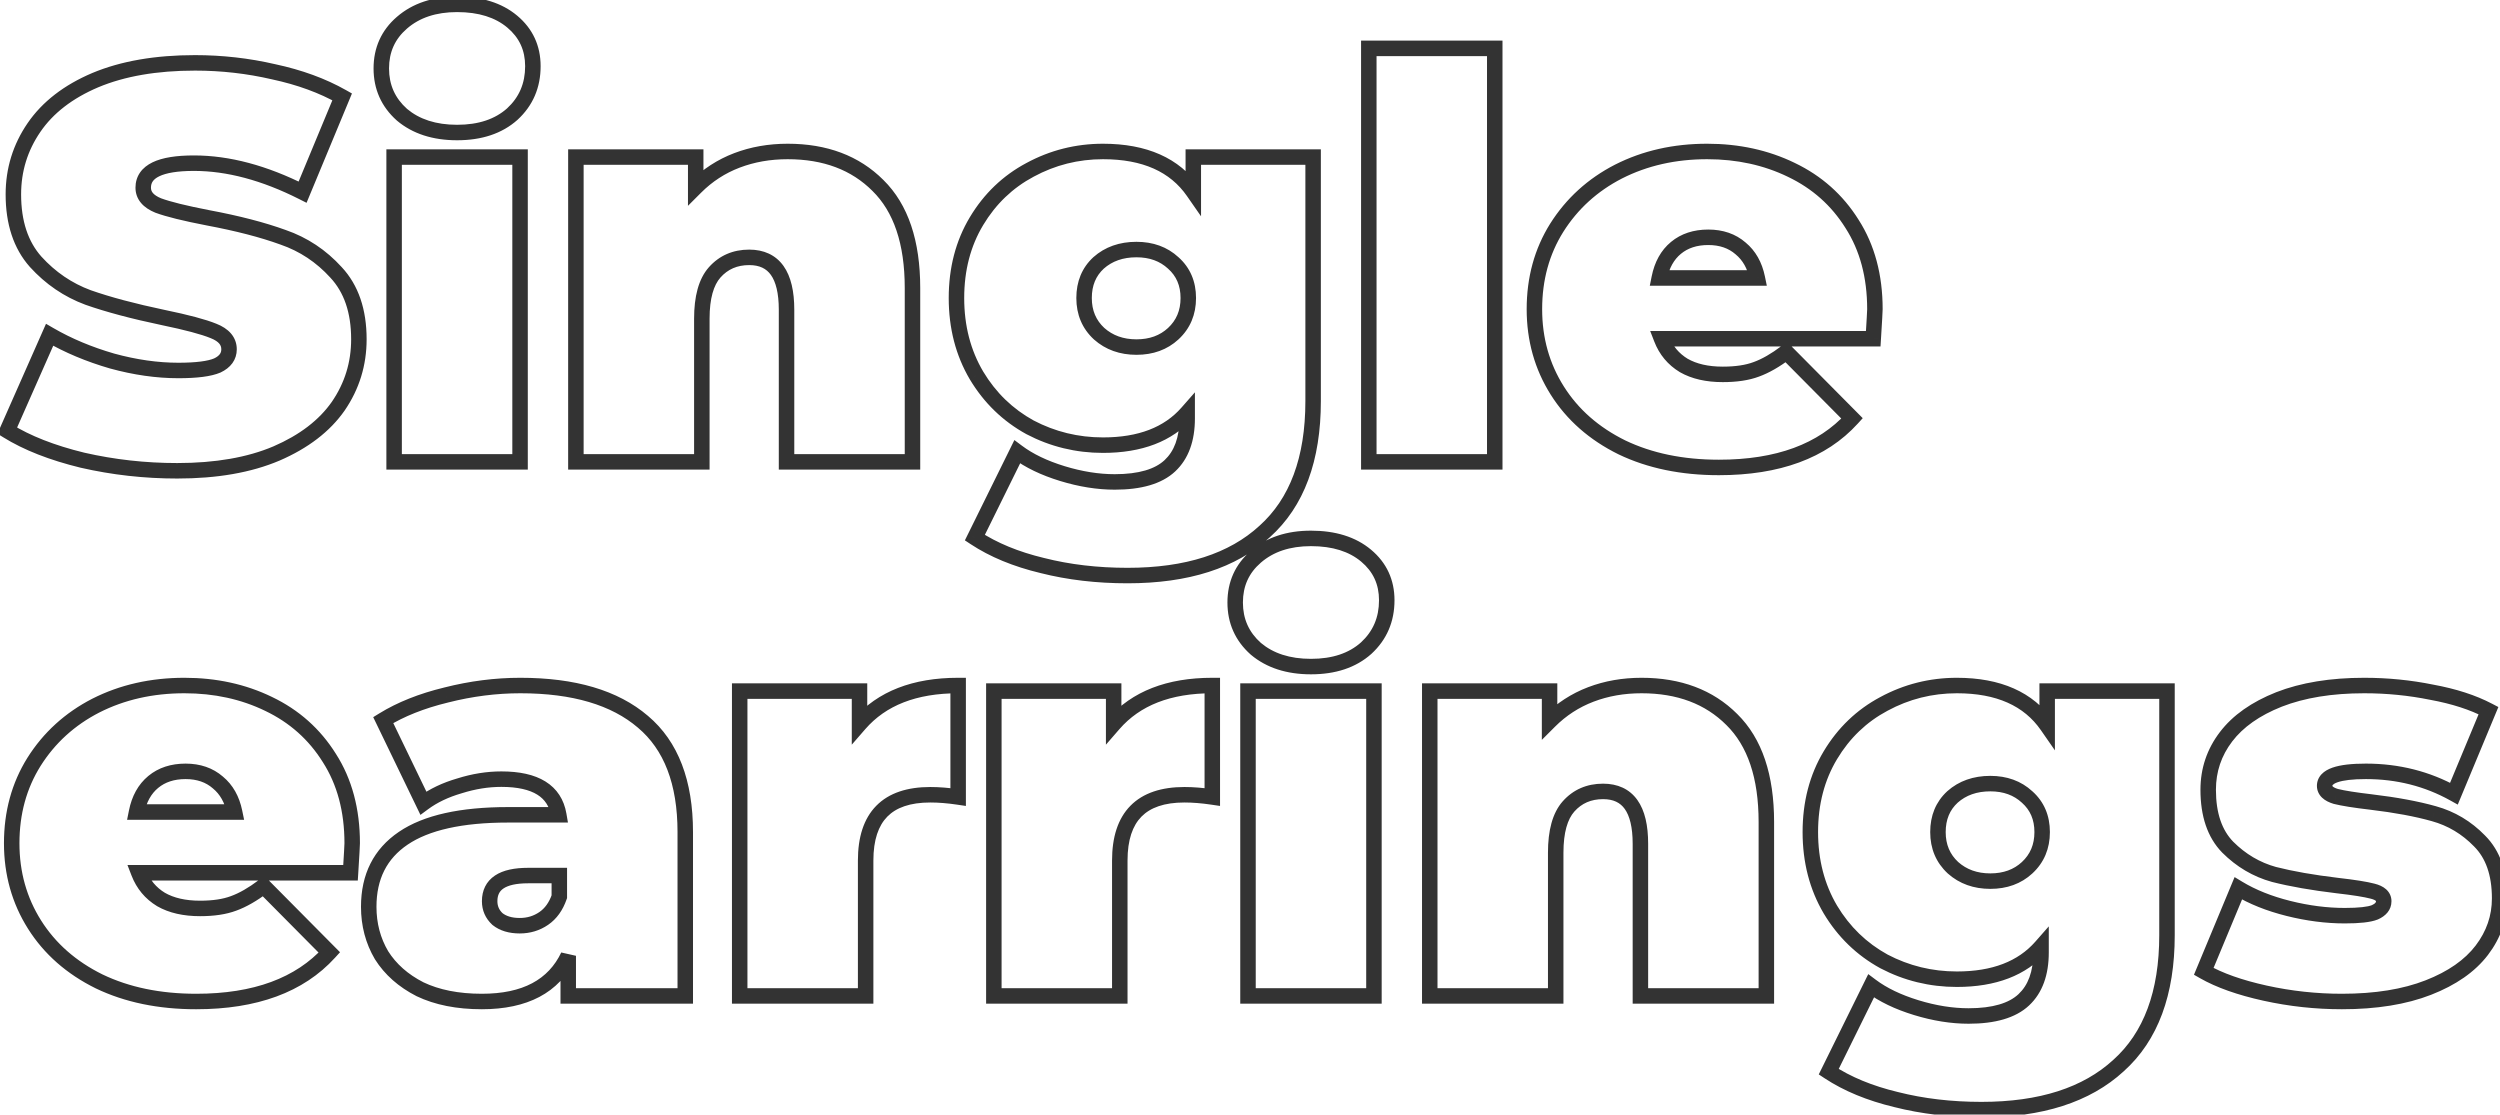 <?xml version="1.0" encoding="UTF-8"?> <svg xmlns="http://www.w3.org/2000/svg" width="323" height="144" viewBox="0 0 323 144" fill="none"> <path d="M10.656 59.458L10.419 60.429L10.426 60.431L10.433 60.432L10.656 59.458ZM0.936 55.642L0.021 55.237L-0.33 56.032L0.407 56.491L0.936 55.642ZM6.408 43.258L6.91 42.393L5.944 41.833L5.493 42.853L6.408 43.258ZM14.472 46.642L14.193 47.602L14.2 47.604L14.208 47.606L14.472 46.642ZM28.08 47.218L28.474 48.137L28.492 48.129L28.51 48.121L28.08 47.218ZM27.576 42.754L27.199 43.68L27.21 43.684L27.576 42.754ZM21.096 41.026L20.891 42.004L20.894 42.005L21.096 41.026ZM11.376 38.434L11.029 39.371L11.036 39.374L11.044 39.377L11.376 38.434ZM4.608 33.826L3.861 34.49L3.868 34.498L4.608 33.826ZM4.392 16.474L5.217 17.039L5.217 17.039L4.392 16.474ZM12.312 10.354L11.926 9.431L11.921 9.433L12.312 10.354ZM35.352 9.274L35.126 10.248L35.134 10.25L35.142 10.252L35.352 9.274ZM44.208 12.514L45.132 12.897L45.471 12.079L44.701 11.643L44.208 12.514ZM39.096 24.826L38.645 25.718L39.607 26.204L40.02 25.209L39.096 24.826ZM20.448 26.554L20.071 27.48L20.086 27.486L20.101 27.491L20.448 26.554ZM26.856 28.138L26.666 29.119L26.672 29.121L26.856 28.138ZM36.576 30.658L36.234 31.598L36.242 31.6L36.249 31.603L36.576 30.658ZM43.416 35.194L42.676 35.866L42.684 35.875L43.416 35.194ZM43.704 52.474L44.524 53.046L44.529 53.039L43.704 52.474ZM35.712 58.594L36.103 59.514L36.109 59.512L35.712 58.594ZM22.896 59.826C18.794 59.826 14.788 59.378 10.879 58.483L10.433 60.432C14.492 61.362 18.646 61.826 22.896 61.826V59.826ZM10.893 58.486C7.026 57.543 3.893 56.305 1.465 54.793L0.407 56.491C3.067 58.147 6.414 59.452 10.419 60.429L10.893 58.486ZM1.851 56.046L7.323 43.662L5.493 42.853L0.021 55.237L1.851 56.046ZM5.906 44.123C8.384 45.56 11.148 46.718 14.193 47.602L14.751 45.681C11.844 44.837 9.232 43.74 6.91 42.393L5.906 44.123ZM14.208 47.606C17.259 48.443 20.204 48.866 23.04 48.866V46.866C20.404 46.866 17.637 46.473 14.736 45.677L14.208 47.606ZM23.04 48.866C25.408 48.866 27.265 48.655 28.474 48.137L27.686 46.299C26.879 46.645 25.376 46.866 23.04 46.866V48.866ZM28.51 48.121C29.121 47.83 29.649 47.44 30.024 46.922C30.407 46.393 30.592 45.783 30.592 45.13H28.592C28.592 45.389 28.525 45.583 28.404 45.749C28.275 45.927 28.047 46.126 27.65 46.315L28.51 48.121ZM30.592 45.13C30.592 44.369 30.343 43.677 29.851 43.097C29.374 42.535 28.71 42.125 27.942 41.823L27.21 43.684C27.785 43.91 28.13 44.16 28.326 44.391C28.505 44.603 28.592 44.834 28.592 45.13H30.592ZM27.953 41.828C26.566 41.262 24.328 40.672 21.298 40.046L20.894 42.005C23.912 42.628 25.994 43.189 27.199 43.68L27.953 41.828ZM21.301 40.047C17.439 39.236 14.245 38.383 11.708 37.49L11.044 39.377C13.691 40.308 16.977 41.183 20.891 42.004L21.301 40.047ZM11.723 37.496C9.287 36.593 7.164 35.151 5.348 33.153L3.868 34.498C5.892 36.725 8.281 38.354 11.029 39.371L11.723 37.496ZM5.355 33.161C3.637 31.229 2.728 28.583 2.728 25.114H0.728C0.728 28.94 1.739 32.103 3.861 34.49L5.355 33.161ZM2.728 25.114C2.728 22.146 3.556 19.463 5.217 17.039L3.567 15.909C1.676 18.668 0.728 21.746 0.728 25.114H2.728ZM5.217 17.039C6.864 14.635 9.337 12.704 12.703 11.274L11.921 9.433C8.279 10.98 5.472 13.129 3.567 15.909L5.217 17.039ZM12.698 11.276C16.097 9.852 20.254 9.122 25.2 9.122V7.122C20.066 7.122 15.631 7.879 11.926 9.431L12.698 11.276ZM25.2 9.122C28.581 9.122 31.889 9.497 35.126 10.248L35.578 8.3C32.191 7.514 28.731 7.122 25.2 7.122V9.122ZM35.142 10.252C38.42 10.954 41.274 12.002 43.715 13.384L44.701 11.643C42.054 10.146 39.004 9.034 35.562 8.296L35.142 10.252ZM43.284 12.13L38.172 24.442L40.02 25.209L45.132 12.897L43.284 12.13ZM39.547 23.933C34.498 21.384 29.663 20.082 25.056 20.082V22.082C29.281 22.082 33.806 23.275 38.645 25.718L39.547 23.933ZM25.056 20.082C22.823 20.082 21.003 20.346 19.707 20.973C19.045 21.294 18.484 21.725 18.09 22.296C17.691 22.875 17.504 23.54 17.504 24.25H19.504C19.504 23.904 19.59 23.644 19.737 23.431C19.889 23.211 20.147 22.982 20.577 22.774C21.465 22.345 22.921 22.082 25.056 22.082V20.082ZM17.504 24.25C17.504 24.989 17.749 25.662 18.226 26.227C18.687 26.773 19.328 27.177 20.071 27.48L20.825 25.628C20.272 25.402 19.941 25.158 19.754 24.937C19.583 24.734 19.504 24.518 19.504 24.25H17.504ZM20.101 27.491C21.479 28.002 23.684 28.542 26.666 29.119L27.046 27.156C24.076 26.581 22.009 26.065 20.795 25.616L20.101 27.491ZM26.672 29.121C30.477 29.834 33.661 30.662 36.234 31.598L36.918 29.718C34.211 28.734 30.915 27.881 27.04 27.155L26.672 29.121ZM36.249 31.603C38.727 32.459 40.866 33.876 42.676 35.866L44.156 34.521C42.126 32.288 39.705 30.68 36.903 29.712L36.249 31.603ZM42.684 35.875C44.438 37.757 45.368 40.369 45.368 43.834H47.368C47.368 40.002 46.33 36.854 44.148 34.512L42.684 35.875ZM45.368 43.834C45.368 46.802 44.54 49.484 42.879 51.908L44.529 53.039C46.42 50.279 47.368 47.202 47.368 43.834H45.368ZM42.884 51.901C41.238 54.26 38.739 56.195 35.315 57.676L36.109 59.512C39.789 57.92 42.618 55.776 44.524 53.046L42.884 51.901ZM35.321 57.673C31.974 59.095 27.843 59.826 22.896 59.826V61.826C28.029 61.826 32.442 61.069 36.103 59.514L35.321 57.673ZM50.92 20.29V19.29H49.92V20.29H50.92ZM67.192 20.29H68.192V19.29H67.192V20.29ZM67.192 59.674V60.674H68.192V59.674H67.192ZM50.92 59.674H49.92V60.674H50.92V59.674ZM51.928 14.818L51.263 15.564L51.273 15.573L51.284 15.583L51.928 14.818ZM51.928 2.938L52.583 3.694L52.584 3.693L51.928 2.938ZM66.184 2.794L65.542 3.56L65.542 3.56L66.184 2.794ZM66.184 14.746L66.85 15.492L66.856 15.487L66.861 15.482L66.184 14.746ZM50.92 21.29H67.192V19.29H50.92V21.29ZM66.192 20.29V59.674H68.192V20.29H66.192ZM67.192 58.674H50.92V60.674H67.192V58.674ZM51.92 59.674V20.29H49.92V59.674H51.92ZM59.056 16.122C56.308 16.122 54.178 15.405 52.572 14.053L51.284 15.583C53.327 17.303 55.948 18.122 59.056 18.122V16.122ZM52.594 14.071C51.033 12.679 50.264 10.959 50.264 8.842H48.264C48.264 11.524 49.272 13.788 51.263 15.564L52.594 14.071ZM50.264 8.842C50.264 6.725 51.032 5.035 52.583 3.694L51.274 2.181C49.273 3.912 48.264 6.159 48.264 8.842H50.264ZM52.584 3.693C54.19 2.299 56.316 1.562 59.056 1.562V-0.438C55.941 -0.438 53.315 0.409 51.273 2.183L52.584 3.693ZM59.056 1.562C61.866 1.562 63.992 2.262 65.542 3.56L66.826 2.027C64.824 0.35 62.199 -0.438 59.056 -0.438V1.562ZM65.542 3.56C67.087 4.855 67.848 6.492 67.848 8.554H69.848C69.848 5.911 68.833 3.708 66.826 2.027L65.542 3.56ZM67.848 8.554C67.848 10.781 67.07 12.574 65.508 14.009L66.861 15.482C68.851 13.653 69.848 11.319 69.848 8.554H67.848ZM65.519 13.999C63.968 15.382 61.851 16.122 59.056 16.122V18.122C62.214 18.122 64.848 17.277 66.85 15.492L65.519 13.999ZM113.429 23.962L112.722 24.669L112.727 24.674L113.429 23.962ZM117.893 59.674V60.674H118.893V59.674H117.893ZM101.621 59.674H100.621V60.674H101.621V59.674ZM92.333 35.194L91.585 34.529L91.584 34.531L92.333 35.194ZM90.677 59.674V60.674H91.677V59.674H90.677ZM74.405 59.674H73.405V60.674H74.405V59.674ZM74.405 20.29V19.29H73.405V20.29H74.405ZM89.885 20.29H90.885V19.29H89.885V20.29ZM89.885 24.178H88.885V26.592L90.592 24.885L89.885 24.178ZM95.213 20.722L95.569 21.656L95.569 21.656L95.213 20.722ZM101.765 20.57C106.396 20.57 110.013 21.96 112.722 24.669L114.136 23.255C110.988 20.107 106.829 18.57 101.765 18.57V20.57ZM112.727 24.674C115.445 27.348 116.893 31.461 116.893 37.21H118.893C118.893 31.15 117.365 26.431 114.13 23.249L112.727 24.674ZM116.893 37.21V59.674H118.893V37.21H116.893ZM117.893 58.674H101.621V60.674H117.893V58.674ZM102.621 59.674V40.018H100.621V59.674H102.621ZM102.621 40.018C102.621 37.673 102.208 35.735 101.229 34.361C100.205 32.925 98.668 32.25 96.797 32.25V34.25C98.141 34.25 99.016 34.703 99.6 35.522C100.229 36.404 100.621 37.85 100.621 40.018H102.621ZM96.797 32.25C94.704 32.25 92.938 33.008 91.585 34.529L93.08 35.858C94.031 34.788 95.242 34.25 96.797 34.25V32.25ZM91.584 34.531C90.242 36.048 89.677 38.336 89.677 41.17H91.677C91.677 38.531 92.216 36.835 93.082 35.856L91.584 34.531ZM89.677 41.17V59.674H91.677V41.17H89.677ZM90.677 58.674H74.405V60.674H90.677V58.674ZM75.405 59.674V20.29H73.405V59.674H75.405ZM74.405 21.29H89.885V19.29H74.405V21.29ZM88.885 20.29V24.178H90.885V20.29H88.885ZM90.592 24.885C92.029 23.448 93.685 22.374 95.569 21.656L94.857 19.787C92.708 20.606 90.813 21.836 89.178 23.471L90.592 24.885ZM95.569 21.656C97.461 20.935 99.523 20.57 101.765 20.57V18.57C99.302 18.57 96.996 18.972 94.857 19.787L95.569 21.656ZM169.655 20.29H170.655V19.29H169.655V20.29ZM163.391 68.674L162.723 67.929L162.714 67.937L163.391 68.674ZM134.663 73.066L134.908 72.096L134.895 72.093L134.663 73.066ZM125.951 69.466L125.054 69.023L124.663 69.814L125.4 70.3L125.951 69.466ZM131.423 58.378L132.023 57.578L131.059 56.855L130.526 57.935L131.423 58.378ZM137.255 61.186L136.962 62.142L137.255 61.186ZM151.151 60.178L150.467 59.447L150.467 59.447L151.151 60.178ZM153.383 53.338H154.383V50.686L152.632 52.677L153.383 53.338ZM133.079 55.21L132.597 56.086L132.605 56.091L132.614 56.095L133.079 55.21ZM126.167 48.514L125.305 49.022L125.309 49.028L126.167 48.514ZM126.167 28.57L127.024 29.084L127.024 29.084L126.167 28.57ZM133.079 21.946L133.549 22.828L133.554 22.825L133.079 21.946ZM154.175 24.754L153.353 25.324L155.175 27.947V24.754H154.175ZM154.175 20.29V19.29H153.175V20.29H154.175ZM151.583 43.114L152.261 43.849L152.262 43.847L151.583 43.114ZM151.583 33.97L150.904 34.705L150.911 34.711L150.918 34.717L151.583 33.97ZM141.935 33.97L141.27 33.222L141.263 33.228L141.256 33.235L141.935 33.97ZM142.007 43.114L141.327 43.847L141.335 43.854L141.342 43.861L142.007 43.114ZM168.655 20.29V51.826H170.655V20.29H168.655ZM168.655 51.826C168.655 59.13 166.623 64.433 162.723 67.929L164.058 69.418C168.51 65.427 170.655 59.498 170.655 51.826H168.655ZM162.714 67.937C158.83 71.506 153.202 73.362 145.679 73.362V75.362C153.515 75.362 159.695 73.426 164.067 69.41L162.714 67.937ZM145.679 73.362C141.816 73.362 138.227 72.938 134.908 72.096L134.417 74.035C137.914 74.922 141.669 75.362 145.679 75.362V73.362ZM134.895 72.093C131.577 71.299 128.786 70.139 126.501 68.631L125.4 70.3C127.915 71.961 130.932 73.201 134.43 74.038L134.895 72.093ZM126.847 69.908L132.319 58.82L130.526 57.935L125.054 69.023L126.847 69.908ZM130.823 59.178C132.473 60.416 134.529 61.397 136.962 62.142L137.547 60.23C135.276 59.534 133.444 58.644 132.023 57.578L130.823 59.178ZM136.962 62.142C139.396 62.887 141.751 63.266 144.023 63.266V61.266C141.974 61.266 139.817 60.924 137.547 60.23L136.962 62.142ZM144.023 63.266C147.395 63.266 150.076 62.552 151.834 60.908L150.467 59.447C149.249 60.587 147.178 61.266 144.023 61.266V63.266ZM151.834 60.908C153.583 59.272 154.383 56.93 154.383 54.058H152.383C152.383 56.562 151.694 58.3 150.467 59.447L151.834 60.908ZM154.383 54.058V53.338H152.383V54.058H154.383ZM152.632 52.677C150.426 55.186 147.113 56.514 142.511 56.514V58.514C147.508 58.514 151.443 57.058 154.133 53.998L152.632 52.677ZM142.511 56.514C139.31 56.514 136.325 55.784 133.543 54.324L132.614 56.095C135.688 57.708 138.991 58.514 142.511 58.514V56.514ZM133.56 54.334C130.839 52.837 128.663 50.731 127.024 47.999L125.309 49.028C127.126 52.056 129.558 54.415 132.597 56.086L133.56 54.334ZM127.028 48.005C125.4 45.247 124.575 42.09 124.575 38.506H122.575C122.575 42.41 123.477 45.925 125.305 49.022L127.028 48.005ZM124.575 38.506C124.575 34.922 125.4 31.791 127.024 29.084L125.309 28.055C123.477 31.108 122.575 34.602 122.575 38.506H124.575ZM127.024 29.084C128.662 26.355 130.834 24.276 133.549 22.828L132.608 21.063C129.563 22.687 127.127 25.024 125.309 28.055L127.024 29.084ZM133.554 22.825C136.335 21.321 139.315 20.57 142.511 20.57V18.57C138.986 18.57 135.678 19.402 132.603 21.066L133.554 22.825ZM142.511 20.57C147.66 20.57 151.191 22.211 153.353 25.324L154.996 24.183C152.358 20.384 148.113 18.57 142.511 18.57V20.57ZM155.175 24.754V20.29H153.175V24.754H155.175ZM154.175 21.29H169.655V19.29H154.175V21.29ZM146.831 45.842C148.967 45.842 150.804 45.194 152.261 43.849L150.904 42.379C149.865 43.338 148.534 43.842 146.831 43.842V45.842ZM152.262 43.847C153.776 42.446 154.527 40.638 154.527 38.506H152.527C152.527 40.118 151.981 41.382 150.903 42.38L152.262 43.847ZM154.527 38.506C154.527 36.374 153.775 34.58 152.247 33.222L150.918 34.717C151.982 35.663 152.527 36.894 152.527 38.506H154.527ZM152.261 33.235C150.804 31.89 148.967 31.242 146.831 31.242V33.242C148.534 33.242 149.865 33.746 150.904 34.705L152.261 33.235ZM146.831 31.242C144.653 31.242 142.774 31.886 141.27 33.222L142.599 34.717C143.687 33.75 145.072 33.242 146.831 33.242V31.242ZM141.256 33.235C139.781 34.597 139.062 36.386 139.062 38.506H141.062C141.062 36.881 141.592 35.647 142.613 34.705L141.256 33.235ZM139.062 38.506C139.062 40.638 139.813 42.446 141.327 43.847L142.686 42.38C141.608 41.382 141.062 40.118 141.062 38.506H139.062ZM141.342 43.861C142.841 45.194 144.694 45.842 146.831 45.842V43.842C145.127 43.842 143.764 43.338 142.671 42.366L141.342 43.861ZM176.85 6.25V5.25H175.85V6.25H176.85ZM193.122 6.25H194.122V5.25H193.122V6.25ZM193.122 59.674V60.674H194.122V59.674H193.122ZM176.85 59.674H175.85V60.674H176.85V59.674ZM176.85 7.25H193.122V5.25H176.85V7.25ZM192.122 6.25V59.674H194.122V6.25H192.122ZM193.122 58.674H176.85V60.674H193.122V58.674ZM177.85 59.674V6.25H175.85V59.674H177.85ZM242.022 43.762V44.762H242.962L243.02 43.824L242.022 43.762ZM214.662 43.762V42.762H213.203L213.73 44.123L214.662 43.762ZM217.542 47.218L217.023 48.072L217.035 48.079L217.046 48.086L217.542 47.218ZM226.902 47.722L226.564 46.781L226.551 46.785L226.902 47.722ZM230.79 45.49L231.5 44.786L230.884 44.164L230.186 44.693L230.79 45.49ZM239.286 54.058L240.026 54.73L240.665 54.028L239.996 53.354L239.286 54.058ZM209.55 57.802L209.108 58.699L209.118 58.703L209.55 57.802ZM201.198 50.458L202.044 49.924L201.198 50.458ZM201.126 29.434L200.281 28.9L200.278 28.904L201.126 29.434ZM209.118 22.162L208.666 21.27L208.661 21.272L209.118 22.162ZM231.438 21.946L231.002 22.845L231.007 22.848L231.438 21.946ZM239.286 28.93L238.438 29.46L238.444 29.469L239.286 28.93ZM216.534 32.026L217.171 32.797L217.171 32.797L216.534 32.026ZM214.374 35.914L213.394 35.718L213.155 36.914H214.374V35.914ZM227.046 35.914V36.914H228.273L228.026 35.712L227.046 35.914ZM224.886 32.098L224.23 32.852L224.24 32.861L224.249 32.869L224.886 32.098ZM241.238 39.946C241.238 40.145 241.17 41.369 241.024 43.699L243.02 43.824C243.163 41.547 243.238 40.227 243.238 39.946H241.238ZM242.022 42.762H214.662V44.762H242.022V42.762ZM213.73 44.123C214.384 45.813 215.488 47.14 217.023 48.072L218.061 46.363C216.909 45.663 216.093 44.686 215.595 43.401L213.73 44.123ZM217.046 48.086C218.58 48.963 220.444 49.37 222.582 49.37V47.37C220.689 47.37 219.192 47.009 218.039 46.349L217.046 48.086ZM222.582 49.37C224.385 49.37 225.954 49.145 227.254 48.658L226.551 46.785C225.547 47.162 224.235 47.37 222.582 47.37V49.37ZM227.241 48.663C228.564 48.186 229.95 47.383 231.395 46.286L230.186 44.693C228.847 45.709 227.64 46.393 226.564 46.781L227.241 48.663ZM230.08 46.194L238.576 54.762L239.996 53.354L231.5 44.786L230.08 46.194ZM238.546 53.385C234.954 57.337 229.528 59.394 222.078 59.394V61.394C229.893 61.394 235.939 59.227 240.026 54.73L238.546 53.385ZM222.078 59.394C217.448 59.394 213.425 58.552 209.983 56.9L209.118 58.703C212.876 60.507 217.205 61.394 222.078 61.394V59.394ZM209.993 56.905C206.543 55.203 203.905 52.875 202.044 49.924L200.353 50.991C202.428 54.281 205.358 56.848 209.108 58.699L209.993 56.905ZM202.044 49.924C200.182 46.973 199.246 43.656 199.246 39.946H197.246C197.246 44.012 198.278 47.703 200.353 50.991L202.044 49.924ZM199.246 39.946C199.246 36.18 200.162 32.863 201.974 29.964L200.278 28.904C198.25 32.148 197.246 35.839 197.246 39.946H199.246ZM201.972 29.967C203.842 27.002 206.371 24.699 209.576 23.051L208.661 21.272C205.146 23.08 202.346 25.625 200.281 28.9L201.972 29.967ZM209.571 23.054C212.824 21.404 216.483 20.57 220.566 20.57V18.57C216.202 18.57 212.229 19.463 208.666 21.27L209.571 23.054ZM220.566 20.57C224.414 20.57 227.887 21.334 231.002 22.845L231.875 21.046C228.462 19.39 224.687 18.57 220.566 18.57V20.57ZM231.007 22.848C234.15 24.351 236.62 26.551 238.438 29.46L240.134 28.4C238.112 25.164 235.351 22.708 231.87 21.044L231.007 22.848ZM238.444 29.469C240.293 32.354 241.238 35.832 241.238 39.946H243.238C243.238 35.516 242.216 31.649 240.128 28.39L238.444 29.469ZM220.71 29.658C218.84 29.658 217.211 30.17 215.897 31.255L217.171 32.797C218.066 32.057 219.221 31.658 220.71 31.658V29.658ZM215.897 31.255C214.583 32.34 213.766 33.858 213.394 35.718L215.355 36.11C215.655 34.609 216.278 33.535 217.171 32.797L215.897 31.255ZM214.374 36.914H227.046V34.914H214.374V36.914ZM228.026 35.712C227.652 33.895 226.831 32.407 225.523 31.327L224.249 32.869C225.15 33.612 225.769 34.668 226.067 36.115L228.026 35.712ZM225.543 31.343C224.23 30.202 222.594 29.658 220.71 29.658V31.658C222.187 31.658 223.335 32.074 224.23 32.852L225.543 31.343ZM45.288 112.762V113.762H46.227L46.286 112.824L45.288 112.762ZM17.928 112.762V111.762H16.469L16.995 113.123L17.928 112.762ZM20.808 116.218L20.289 117.072L20.3 117.079L20.312 117.086L20.808 116.218ZM30.168 116.722L29.829 115.781L29.817 115.785L30.168 116.722ZM34.056 114.49L34.766 113.786L34.149 113.164L33.452 113.693L34.056 114.49ZM42.552 123.058L43.292 123.73L43.931 123.028L43.262 122.354L42.552 123.058ZM12.816 126.802L12.374 127.699L12.383 127.703L12.816 126.802ZM4.464 119.458L5.31 118.924L4.464 119.458ZM4.392 98.434L3.546 97.9L3.544 97.904L4.392 98.434ZM12.384 91.162L11.932 90.27L11.927 90.272L12.384 91.162ZM34.704 90.946L34.267 91.845L34.273 91.848L34.704 90.946ZM42.552 97.93L41.704 98.46L41.71 98.469L42.552 97.93ZM19.8 101.026L20.437 101.797L20.437 101.797L19.8 101.026ZM17.64 104.914L16.659 104.718L16.42 105.914H17.64V104.914ZM30.312 104.914V105.914H31.539L31.291 104.712L30.312 104.914ZM28.152 101.098L27.496 101.852L27.505 101.861L27.515 101.869L28.152 101.098ZM44.504 108.946C44.504 109.145 44.436 110.369 44.29 112.699L46.286 112.824C46.428 110.547 46.504 109.227 46.504 108.946H44.504ZM45.288 111.762H17.928V113.762H45.288V111.762ZM16.995 113.123C17.65 114.813 18.753 116.14 20.289 117.072L21.327 115.363C20.174 114.663 19.358 113.686 18.861 112.401L16.995 113.123ZM20.312 117.086C21.846 117.963 23.709 118.37 25.848 118.37V116.37C23.955 116.37 22.458 116.009 21.304 115.349L20.312 117.086ZM25.848 118.37C27.651 118.37 29.219 118.145 30.519 117.658L29.817 115.785C28.813 116.162 27.501 116.37 25.848 116.37V118.37ZM30.507 117.663C31.83 117.186 33.215 116.383 34.66 115.286L33.452 113.693C32.113 114.709 30.906 115.393 29.829 115.781L30.507 117.663ZM33.346 115.194L41.842 123.762L43.262 122.354L34.766 113.786L33.346 115.194ZM41.812 122.385C38.219 126.337 32.794 128.394 25.344 128.394V130.394C33.158 130.394 39.205 128.227 43.292 123.73L41.812 122.385ZM25.344 128.394C20.714 128.394 16.69 127.552 13.249 125.9L12.383 127.703C16.142 129.507 20.47 130.394 25.344 130.394V128.394ZM13.258 125.905C9.809 124.203 7.171 121.875 5.31 118.924L3.618 119.991C5.693 123.281 8.623 125.848 12.374 127.699L13.258 125.905ZM5.31 118.924C3.448 115.973 2.512 112.656 2.512 108.946H0.512C0.512 113.012 1.544 116.703 3.618 119.991L5.31 118.924ZM2.512 108.946C2.512 105.18 3.428 101.863 5.24 98.964L3.544 97.904C1.516 101.148 0.512 104.839 0.512 108.946H2.512ZM5.238 98.967C7.108 96.002 9.636 93.699 12.841 92.051L11.927 90.272C8.412 92.08 5.612 94.625 3.546 97.9L5.238 98.967ZM12.836 92.054C16.09 90.404 19.748 89.57 23.832 89.57V87.57C19.468 87.57 15.494 88.463 11.932 90.27L12.836 92.054ZM23.832 89.57C27.68 89.57 31.152 90.334 34.267 91.845L35.141 90.046C31.728 88.39 27.952 87.57 23.832 87.57V89.57ZM34.273 91.848C37.416 93.351 39.886 95.551 41.704 98.46L43.4 97.4C41.378 94.164 38.616 91.708 35.136 90.044L34.273 91.848ZM41.71 98.469C43.558 101.354 44.504 104.832 44.504 108.946H46.504C46.504 104.516 45.482 100.649 43.394 97.39L41.71 98.469ZM23.976 98.658C22.106 98.658 20.476 99.17 19.163 100.255L20.437 101.797C21.332 101.058 22.486 100.658 23.976 100.658V98.658ZM19.163 100.255C17.849 101.341 17.031 102.858 16.659 104.718L18.621 105.11C18.921 103.609 19.543 102.535 20.437 101.797L19.163 100.255ZM17.64 105.914H30.312V103.914H17.64V105.914ZM31.291 104.712C30.917 102.895 30.096 101.407 28.789 100.327L27.515 101.869C28.416 102.612 29.035 103.668 29.332 105.115L31.291 104.712ZM28.808 100.343C27.495 99.202 25.859 98.658 23.976 98.658V100.658C25.453 100.658 26.601 101.074 27.496 101.852L28.808 100.343ZM83.064 93.25L82.414 94.01L82.42 94.015L83.064 93.25ZM88.536 128.674V129.674H89.536V128.674H88.536ZM73.416 128.674H72.416V129.674H73.416V128.674ZM73.416 123.49H74.416L72.513 123.06L73.416 123.49ZM54.264 127.81L53.809 128.7L53.821 128.706L53.833 128.712L54.264 127.81ZM49.296 123.418L48.435 123.926L48.443 123.939L48.451 123.952L49.296 123.418ZM52.104 108.298L51.544 107.47L51.544 107.47L52.104 108.298ZM72.192 105.274V106.274H73.379L73.178 105.104L72.192 105.274ZM59.376 101.53L59.654 102.49L59.666 102.487L59.678 102.483L59.376 101.53ZM54.696 103.762L53.796 104.197L54.321 105.284L55.292 104.565L54.696 103.762ZM49.512 93.034L48.987 92.183L48.219 92.656L48.612 93.469L49.512 93.034ZM57.648 89.794L57.884 90.766L57.894 90.763L57.648 89.794ZM70.248 118.666L69.684 117.84L69.684 117.84L70.248 118.666ZM72.264 115.858L73.209 116.185L73.264 116.026V115.858H72.264ZM72.264 113.122H73.264V112.122H72.264V113.122ZM64.272 118.738L63.592 119.47L63.619 119.496L63.648 119.519L64.272 118.738ZM67.224 89.57C74.001 89.57 79.013 91.1 82.414 94.01L83.714 92.49C79.82 89.159 74.272 87.57 67.224 87.57V89.57ZM82.42 94.015C85.771 96.836 87.536 101.26 87.536 107.506H89.536C89.536 100.888 87.654 95.807 83.709 92.485L82.42 94.015ZM87.536 107.506V128.674H89.536V107.506H87.536ZM88.536 127.674H73.416V129.674H88.536V127.674ZM74.416 128.674V123.49H72.416V128.674H74.416ZM72.513 123.06C70.856 126.545 67.567 128.394 62.256 128.394V130.394C68.082 130.394 72.233 128.306 74.319 123.919L72.513 123.06ZM62.256 128.394C59.246 128.394 56.737 127.884 54.696 126.908L53.833 128.712C56.207 129.847 59.027 130.394 62.256 130.394V128.394ZM54.719 126.919C52.699 125.887 51.187 124.538 50.142 122.884L48.451 123.952C49.71 125.946 51.51 127.525 53.809 128.7L54.719 126.919ZM50.158 122.91C49.15 121.201 48.64 119.29 48.64 117.154H46.64C46.64 119.625 47.235 121.89 48.435 123.926L50.158 122.91ZM48.64 117.154C48.64 113.565 49.989 110.938 52.665 109.126L51.544 107.47C48.267 109.689 46.64 112.966 46.64 117.154H48.64ZM52.665 109.126C55.397 107.275 59.67 106.274 65.64 106.274V104.274C59.515 104.274 54.764 105.288 51.544 107.47L52.665 109.126ZM65.64 106.274H72.192V104.274H65.64V106.274ZM73.178 105.104C72.869 103.309 71.968 101.899 70.47 100.968C69.014 100.063 67.081 99.666 64.776 99.666V101.666C66.887 101.666 68.399 102.036 69.415 102.667C70.389 103.273 70.987 104.166 71.207 105.443L73.178 105.104ZM64.776 99.666C62.891 99.666 60.989 99.972 59.075 100.576L59.678 102.483C61.412 101.936 63.11 101.666 64.776 101.666V99.666ZM59.098 100.569C57.18 101.124 55.508 101.916 54.101 102.958L55.292 104.565C56.477 103.687 57.925 102.991 59.654 102.49L59.098 100.569ZM55.597 103.327L50.413 92.599L48.612 93.469L53.796 104.197L55.597 103.327ZM50.038 93.885C52.186 92.559 54.796 91.514 57.884 90.766L57.413 88.822C54.165 89.609 51.351 90.724 48.987 92.183L50.038 93.885ZM57.894 90.763C61.034 89.966 64.143 89.57 67.224 89.57V87.57C63.97 87.57 60.695 87.989 57.402 88.824L57.894 90.763ZM67.152 120.602C68.497 120.602 69.727 120.234 70.813 119.491L69.684 117.84C68.945 118.346 68.112 118.602 67.152 118.602V120.602ZM70.813 119.491C71.934 118.724 72.721 117.595 73.209 116.185L71.319 115.531C70.943 116.617 70.386 117.36 69.684 117.84L70.813 119.491ZM73.264 115.858V113.122H71.264V115.858H73.264ZM72.264 112.122H68.232V114.122H72.264V112.122ZM68.232 112.122C66.497 112.122 65.02 112.405 63.952 113.118C62.812 113.878 62.264 115.038 62.264 116.434H64.264C64.264 115.621 64.545 115.126 65.061 114.782C65.648 114.39 66.656 114.122 68.232 114.122V112.122ZM62.264 116.434C62.264 117.626 62.717 118.658 63.592 119.47L64.953 118.005C64.483 117.569 64.264 117.066 64.264 116.434H62.264ZM63.648 119.519C64.592 120.274 65.794 120.602 67.152 120.602V118.602C66.11 118.602 65.392 118.353 64.897 117.957L63.648 119.519ZM111.049 93.538H110.049V96.212L111.803 94.194L111.049 93.538ZM123.793 88.57H124.793V87.57H123.793V88.57ZM123.793 102.97L123.646 103.959L124.793 104.129V102.97H123.793ZM111.841 128.674V129.674H112.841V128.674H111.841ZM95.569 128.674H94.569V129.674H95.569V128.674ZM95.569 89.29V88.29H94.569V89.29H95.569ZM111.049 89.29H112.049V88.29H111.049V89.29ZM111.803 94.194C114.443 91.158 118.379 89.57 123.793 89.57V87.57C117.974 87.57 113.414 89.293 110.294 92.882L111.803 94.194ZM122.793 88.57V102.97H124.793V88.57H122.793ZM123.939 101.981C122.603 101.783 121.354 101.682 120.193 101.682V103.682C121.24 103.682 122.39 103.773 123.646 103.959L123.939 101.981ZM120.193 101.682C117.25 101.682 114.861 102.431 113.216 104.105C111.574 105.775 110.841 108.196 110.841 111.178H112.841C112.841 108.496 113.5 106.669 114.642 105.507C115.781 104.348 117.567 103.682 120.193 103.682V101.682ZM110.841 111.178V128.674H112.841V111.178H110.841ZM111.841 127.674H95.569V129.674H111.841V127.674ZM96.569 128.674V89.29H94.569V128.674H96.569ZM95.569 90.29H111.049V88.29H95.569V90.29ZM110.049 89.29V93.538H112.049V89.29H110.049ZM143.885 93.538H142.885V96.212L144.639 94.194L143.885 93.538ZM156.629 88.57H157.629V87.57H156.629V88.57ZM156.629 102.97L156.482 103.959L157.629 104.129V102.97H156.629ZM144.677 128.674V129.674H145.677V128.674H144.677ZM128.405 128.674H127.405V129.674H128.405V128.674ZM128.405 89.29V88.29H127.405V89.29H128.405ZM143.885 89.29H144.885V88.29H143.885V89.29ZM144.639 94.194C147.279 91.158 151.215 89.57 156.629 89.57V87.57C150.81 87.57 146.25 89.293 143.13 92.882L144.639 94.194ZM155.629 88.57V102.97H157.629V88.57H155.629ZM156.775 101.981C155.439 101.783 154.19 101.682 153.029 101.682V103.682C154.076 103.682 155.226 103.773 156.482 103.959L156.775 101.981ZM153.029 101.682C150.086 101.682 147.697 102.431 146.052 104.105C144.41 105.775 143.677 108.196 143.677 111.178H145.677C145.677 108.496 146.336 106.669 147.478 105.507C148.617 104.348 150.403 103.682 153.029 103.682V101.682ZM143.677 111.178V128.674H145.677V111.178H143.677ZM144.677 127.674H128.405V129.674H144.677V127.674ZM129.405 128.674V89.29H127.405V128.674H129.405ZM128.405 90.29H143.885V88.29H128.405V90.29ZM142.885 89.29V93.538H144.885V89.29H142.885ZM161.241 89.29V88.29H160.241V89.29H161.241ZM177.513 89.29H178.513V88.29H177.513V89.29ZM177.513 128.674V129.674H178.513V128.674H177.513ZM161.241 128.674H160.241V129.674H161.241V128.674ZM162.249 83.818L161.583 84.564L161.594 84.573L161.604 84.583L162.249 83.818ZM162.249 71.938L162.903 72.694L162.904 72.693L162.249 71.938ZM176.505 71.794L175.862 72.56L175.862 72.56L176.505 71.794ZM176.505 83.746L177.17 84.492L177.176 84.487L177.181 84.482L176.505 83.746ZM161.241 90.29H177.513V88.29H161.241V90.29ZM176.513 89.29V128.674H178.513V89.29H176.513ZM177.513 127.674H161.241V129.674H177.513V127.674ZM162.241 128.674V89.29H160.241V128.674H162.241ZM169.377 85.122C166.629 85.122 164.498 84.405 162.893 83.053L161.604 84.583C163.647 86.303 166.269 87.122 169.377 87.122V85.122ZM162.914 83.071C161.353 81.679 160.585 79.959 160.585 77.842H158.585C158.585 80.524 159.592 82.788 161.583 84.564L162.914 83.071ZM160.585 77.842C160.585 75.725 161.352 74.035 162.903 72.694L161.594 71.181C159.593 72.912 158.585 75.159 158.585 77.842H160.585ZM162.904 72.693C164.51 71.299 166.636 70.562 169.377 70.562V68.562C166.261 68.562 163.635 69.409 161.593 71.183L162.904 72.693ZM169.377 70.562C172.186 70.562 174.313 71.262 175.862 72.56L177.147 71.027C175.145 69.35 172.519 68.562 169.377 68.562V70.562ZM175.862 72.56C177.408 73.855 178.169 75.492 178.169 77.554H180.169C180.169 74.911 179.154 72.709 177.147 71.027L175.862 72.56ZM178.169 77.554C178.169 79.781 177.39 81.574 175.828 83.009L177.181 84.482C179.171 82.653 180.169 80.319 180.169 77.554H178.169ZM175.839 82.999C174.289 84.382 172.171 85.122 169.377 85.122V87.122C172.534 87.122 175.168 86.277 177.17 84.492L175.839 82.999ZM223.749 92.962L223.042 93.669L223.048 93.674L223.749 92.962ZM228.213 128.674V129.674H229.213V128.674H228.213ZM211.941 128.674H210.941V129.674H211.941V128.674ZM202.653 104.194L201.906 103.529L201.904 103.531L202.653 104.194ZM200.997 128.674V129.674H201.997V128.674H200.997ZM184.725 128.674H183.725V129.674H184.725V128.674ZM184.725 89.29V88.29H183.725V89.29H184.725ZM200.205 89.29H201.205V88.29H200.205V89.29ZM200.205 93.178H199.205V95.592L200.912 93.885L200.205 93.178ZM205.533 89.722L205.889 90.656L205.889 90.656L205.533 89.722ZM212.085 89.57C216.717 89.57 220.333 90.96 223.042 93.669L224.456 92.255C221.309 89.107 217.149 87.57 212.085 87.57V89.57ZM223.048 93.674C225.765 96.348 227.213 100.461 227.213 106.21H229.213C229.213 100.15 227.685 95.431 224.45 92.249L223.048 93.674ZM227.213 106.21V128.674H229.213V106.21H227.213ZM228.213 127.674H211.941V129.674H228.213V127.674ZM212.941 128.674V109.018H210.941V128.674H212.941ZM212.941 109.018C212.941 106.673 212.529 104.735 211.549 103.361C210.526 101.925 208.989 101.25 207.117 101.25V103.25C208.461 103.25 209.336 103.702 209.921 104.522C210.549 105.404 210.941 106.85 210.941 109.018H212.941ZM207.117 101.25C205.024 101.25 203.258 102.008 201.906 103.529L203.4 104.858C204.352 103.788 205.562 103.25 207.117 103.25V101.25ZM201.904 103.531C200.562 105.048 199.997 107.336 199.997 110.17H201.997C201.997 107.531 202.536 105.835 203.402 104.856L201.904 103.531ZM199.997 110.17V128.674H201.997V110.17H199.997ZM200.997 127.674H184.725V129.674H200.997V127.674ZM185.725 128.674V89.29H183.725V128.674H185.725ZM184.725 90.29H200.205V88.29H184.725V90.29ZM199.205 89.29V93.178H201.205V89.29H199.205ZM200.912 93.885C202.349 92.448 204.006 91.374 205.889 90.656L205.177 88.787C203.028 89.606 201.133 90.836 199.498 92.471L200.912 93.885ZM205.889 90.656C207.781 89.935 209.844 89.57 212.085 89.57V87.57C209.622 87.57 207.317 87.972 205.177 88.787L205.889 90.656ZM279.975 89.29H280.975V88.29H279.975V89.29ZM273.711 137.674L273.043 136.929L273.034 136.937L273.711 137.674ZM244.983 142.066L245.229 141.096L245.216 141.093L244.983 142.066ZM236.271 138.466L235.374 138.023L234.984 138.814L235.72 139.3L236.271 138.466ZM241.743 127.378L242.343 126.578L241.379 125.855L240.846 126.935L241.743 127.378ZM247.575 130.186L247.282 131.142L247.575 130.186ZM261.471 129.178L260.788 128.447L260.788 128.447L261.471 129.178ZM263.703 122.338H264.703V119.686L262.952 121.677L263.703 122.338ZM243.399 124.21L242.917 125.086L242.926 125.091L242.934 125.095L243.399 124.21ZM236.487 117.514L235.626 118.022L235.629 118.028L236.487 117.514ZM236.487 97.57L237.344 98.084L237.344 98.084L236.487 97.57ZM243.399 90.946L243.869 91.828L243.875 91.825L243.399 90.946ZM264.495 93.754L263.673 94.324L265.495 96.947V93.754H264.495ZM264.495 89.29V88.29H263.495V89.29H264.495ZM261.903 112.114L262.581 112.849L262.582 112.847L261.903 112.114ZM261.903 102.97L261.225 103.705L261.231 103.711L261.238 103.717L261.903 102.97ZM252.255 102.97L251.59 102.222L251.583 102.229L251.577 102.235L252.255 102.97ZM252.327 112.114L251.647 112.847L251.655 112.854L251.662 112.861L252.327 112.114ZM278.975 89.29V120.826H280.975V89.29H278.975ZM278.975 120.826C278.975 128.13 276.943 133.433 273.043 136.929L274.378 138.418C278.83 134.427 280.975 128.498 280.975 120.826H278.975ZM273.034 136.937C269.15 140.506 263.522 142.362 255.999 142.362V144.362C263.836 144.362 270.016 142.426 274.387 138.41L273.034 136.937ZM255.999 142.362C252.136 142.362 248.547 141.938 245.229 141.096L244.737 143.035C248.234 143.922 251.99 144.362 255.999 144.362V142.362ZM245.216 141.093C241.897 140.299 239.106 139.139 236.822 137.631L235.72 139.3C238.236 140.961 241.253 142.201 244.75 143.038L245.216 141.093ZM237.168 138.908L242.64 127.82L240.846 126.935L235.374 138.023L237.168 138.908ZM241.143 128.178C242.793 129.416 244.849 130.397 247.282 131.142L247.868 129.23C245.597 128.534 243.764 127.644 242.343 126.578L241.143 128.178ZM247.282 131.142C249.716 131.887 252.071 132.266 254.343 132.266V130.266C252.295 130.266 250.138 129.924 247.868 129.23L247.282 131.142ZM254.343 132.266C257.715 132.266 260.396 131.552 262.154 129.908L260.788 128.447C259.569 129.587 257.499 130.266 254.343 130.266V132.266ZM262.154 129.908C263.903 128.272 264.703 125.93 264.703 123.058H262.703C262.703 125.562 262.015 127.3 260.788 128.447L262.154 129.908ZM264.703 123.058V122.338H262.703V123.058H264.703ZM262.952 121.677C260.746 124.186 257.434 125.514 252.831 125.514V127.514C257.828 127.514 261.763 126.058 264.454 122.998L262.952 121.677ZM252.831 125.514C249.63 125.514 246.646 124.784 243.863 123.324L242.934 125.095C246.008 126.708 249.312 127.514 252.831 127.514V125.514ZM243.881 123.333C241.159 121.837 238.983 119.731 237.344 116.999L235.629 118.028C237.446 121.056 239.878 123.415 242.917 125.086L243.881 123.333ZM237.348 117.005C235.72 114.247 234.895 111.09 234.895 107.506H232.895C232.895 111.41 233.798 114.925 235.626 118.022L237.348 117.005ZM234.895 107.506C234.895 103.922 235.72 100.791 237.344 98.084L235.629 97.055C233.798 100.108 232.895 103.602 232.895 107.506H234.895ZM237.344 98.084C238.982 95.355 241.154 93.276 243.869 91.828L242.928 90.063C239.884 91.687 237.448 94.025 235.629 97.055L237.344 98.084ZM243.875 91.825C246.655 90.321 249.635 89.57 252.831 89.57V87.57C249.306 87.57 245.999 88.402 242.923 90.066L243.875 91.825ZM252.831 89.57C257.981 89.57 261.512 91.211 263.673 94.324L265.316 93.183C262.678 89.384 258.433 87.57 252.831 87.57V89.57ZM265.495 93.754V89.29H263.495V93.754H265.495ZM264.495 90.29H279.975V88.29H264.495V90.29ZM257.151 114.842C259.287 114.842 261.124 114.194 262.581 112.849L261.225 111.379C260.186 112.338 258.855 112.842 257.151 112.842V114.842ZM262.582 112.847C264.096 111.446 264.847 109.638 264.847 107.506H262.847C262.847 109.118 262.302 110.382 261.223 111.38L262.582 112.847ZM264.847 107.506C264.847 105.374 264.095 103.58 262.567 102.222L261.238 103.717C262.303 104.663 262.847 105.894 262.847 107.506H264.847ZM262.581 102.235C261.124 100.89 259.287 100.242 257.151 100.242V102.242C258.855 102.242 260.186 102.746 261.225 103.705L262.581 102.235ZM257.151 100.242C254.973 100.242 253.094 100.886 251.59 102.222L252.919 103.717C254.007 102.75 255.392 102.242 257.151 102.242V100.242ZM251.577 102.235C250.101 103.597 249.383 105.386 249.383 107.506H251.383C251.383 105.881 251.912 104.647 252.933 103.705L251.577 102.235ZM249.383 107.506C249.383 109.638 250.134 111.446 251.647 112.847L253.006 111.38C251.928 110.382 251.383 109.118 251.383 107.506H249.383ZM251.662 112.861C253.162 114.194 255.014 114.842 257.151 114.842V112.842C255.447 112.842 254.084 112.338 252.991 111.366L251.662 112.861ZM292.642 128.314L292.427 129.29L292.642 128.314ZM284.722 125.506L283.799 125.122L283.46 125.936L284.226 126.374L284.722 125.506ZM289.186 114.778L289.704 113.922L288.71 113.32L288.263 114.394L289.186 114.778ZM295.666 117.37L295.909 116.4L295.909 116.4L295.666 117.37ZM306.826 117.874L307.198 118.802L307.213 118.796L307.227 118.79L306.826 117.874ZM306.538 115.138L306.284 116.105L306.296 116.108L306.538 115.138ZM302.002 114.418L301.884 115.411L301.889 115.411L302.002 114.418ZM293.794 112.978L293.528 113.942L293.537 113.944L293.547 113.947L293.794 112.978ZM287.818 109.45L287.101 110.147L287.111 110.157L287.818 109.45ZM287.602 95.194L286.807 94.588L286.807 94.588L287.602 95.194ZM294.442 90.37L294.078 89.438L294.073 89.44L294.442 90.37ZM314.17 89.434L313.971 90.414L313.98 90.416L313.99 90.417L314.17 89.434ZM321.514 91.81L322.438 92.194L322.789 91.349L321.978 90.924L321.514 91.81ZM317.05 102.538L316.565 103.412L317.543 103.956L317.974 102.922L317.05 102.538ZM301.786 102.898L301.499 103.856L301.521 103.862L301.544 103.868L301.786 102.898ZM306.322 103.618L306.441 102.625L306.438 102.624L306.322 103.618ZM314.458 105.13L314.186 106.092L314.192 106.094L314.458 105.13ZM320.362 108.658L319.645 109.355L319.655 109.365L320.362 108.658ZM320.65 122.77L321.446 123.376L321.446 123.376L320.65 122.77ZM313.738 127.594L314.102 128.525L314.102 128.525L313.738 127.594ZM302.578 128.394C299.29 128.394 296.051 128.041 292.858 127.337L292.427 129.29C295.762 130.026 299.146 130.394 302.578 130.394V128.394ZM292.858 127.337C289.653 126.63 287.118 125.723 285.218 124.637L284.226 126.374C286.359 127.593 289.104 128.557 292.427 129.29L292.858 127.337ZM285.646 125.89L290.11 115.162L288.263 114.394L283.799 125.122L285.646 125.89ZM288.669 115.633C290.594 116.798 292.85 117.696 295.424 118.34L295.909 116.4C293.49 115.795 291.427 114.965 289.704 113.922L288.669 115.633ZM295.424 118.34C297.992 118.982 300.497 119.306 302.938 119.306V117.306C300.675 117.306 298.333 117.006 295.909 116.4L295.424 118.34ZM302.938 119.306C304.807 119.306 306.28 119.169 307.198 118.802L306.455 116.945C305.933 117.154 304.813 117.306 302.938 117.306V119.306ZM307.227 118.79C308.21 118.36 308.978 117.596 308.978 116.434H306.978C306.978 116.52 306.979 116.715 306.425 116.958L307.227 118.79ZM308.978 116.434C308.978 115.827 308.73 115.297 308.287 114.898C307.878 114.53 307.342 114.308 306.781 114.168L306.296 116.108C306.694 116.207 306.879 116.321 306.949 116.385C306.979 116.411 306.981 116.422 306.978 116.416C306.974 116.408 306.978 116.409 306.978 116.434H308.978ZM306.793 114.171C305.805 113.911 304.231 113.665 302.115 113.424L301.889 115.411C303.998 115.651 305.447 115.885 306.284 116.105L306.793 114.171ZM302.121 113.425C298.933 113.044 296.243 112.571 294.042 112.009L293.547 113.947C295.858 114.537 298.64 115.023 301.884 115.411L302.121 113.425ZM294.061 112.014C291.979 111.438 290.137 110.354 288.525 108.743L287.111 110.157C288.956 112.001 291.098 113.269 293.528 113.942L294.061 112.014ZM288.535 108.753C287.091 107.267 286.298 105.079 286.298 102.034H284.298C284.298 105.421 285.186 108.177 287.101 110.147L288.535 108.753ZM286.298 102.034C286.298 99.708 286.995 97.641 288.398 95.8L286.807 94.588C285.138 96.778 284.298 99.272 284.298 102.034H286.298ZM288.398 95.8C289.796 93.964 291.909 92.451 294.811 91.299L294.073 89.44C290.928 90.689 288.48 92.391 286.807 94.588L288.398 95.8ZM294.806 91.301C297.734 90.158 301.276 89.57 305.458 89.57V87.57C301.097 87.57 297.295 88.182 294.078 89.438L294.806 91.301ZM305.458 89.57C308.369 89.57 311.207 89.851 313.971 90.414L314.37 88.454C311.47 87.864 308.499 87.57 305.458 87.57V89.57ZM313.99 90.417C316.798 90.932 319.145 91.697 321.05 92.695L321.978 90.924C319.852 89.81 317.303 88.991 314.351 88.45L313.99 90.417ZM320.591 91.425L316.127 102.154L317.974 102.922L322.438 92.194L320.591 91.425ZM317.536 101.664C313.925 99.657 309.964 98.658 305.674 98.658V100.658C309.64 100.658 313.264 101.578 316.565 103.412L317.536 101.664ZM305.674 98.658C303.867 98.658 302.398 98.813 301.347 99.182C300.817 99.368 300.324 99.633 299.954 100.022C299.562 100.435 299.346 100.952 299.346 101.53H301.346C301.346 101.483 301.352 101.454 301.405 101.399C301.479 101.321 301.652 101.195 302.01 101.069C302.735 100.814 303.93 100.658 305.674 100.658V98.658ZM299.346 101.53C299.346 102.134 299.592 102.661 300.018 103.065C300.415 103.442 300.939 103.688 301.499 103.856L302.074 101.94C301.673 101.82 301.478 101.693 301.395 101.615C301.359 101.58 301.351 101.561 301.35 101.56C301.35 101.56 301.346 101.554 301.346 101.53H299.346ZM301.544 103.868C302.57 104.124 304.136 104.37 306.207 104.611L306.438 102.624C304.381 102.385 302.923 102.151 302.029 101.928L301.544 103.868ZM306.204 104.611C309.387 104.991 312.044 105.487 314.186 106.092L314.73 104.167C312.456 103.525 309.689 103.013 306.441 102.625L306.204 104.611ZM314.192 106.094C316.271 106.669 318.085 107.75 319.645 109.355L321.079 107.961C319.279 106.109 317.157 104.839 314.725 104.166L314.192 106.094ZM319.655 109.365C321.142 110.852 321.954 113.036 321.954 116.074H323.954C323.954 112.679 323.039 109.92 321.069 107.951L319.655 109.365ZM321.954 116.074C321.954 118.295 321.263 120.315 319.855 122.164L321.446 123.376C323.109 121.192 323.954 118.749 323.954 116.074H321.954ZM319.855 122.164C318.459 123.996 316.326 125.509 313.374 126.662L314.102 128.525C317.295 127.278 319.77 125.576 321.446 123.376L319.855 122.164ZM313.374 126.662C310.449 127.805 306.86 128.394 302.578 128.394V130.394C307.033 130.394 310.883 129.783 314.102 128.525L313.374 126.662Z" fill="#333333"></path> </svg> 